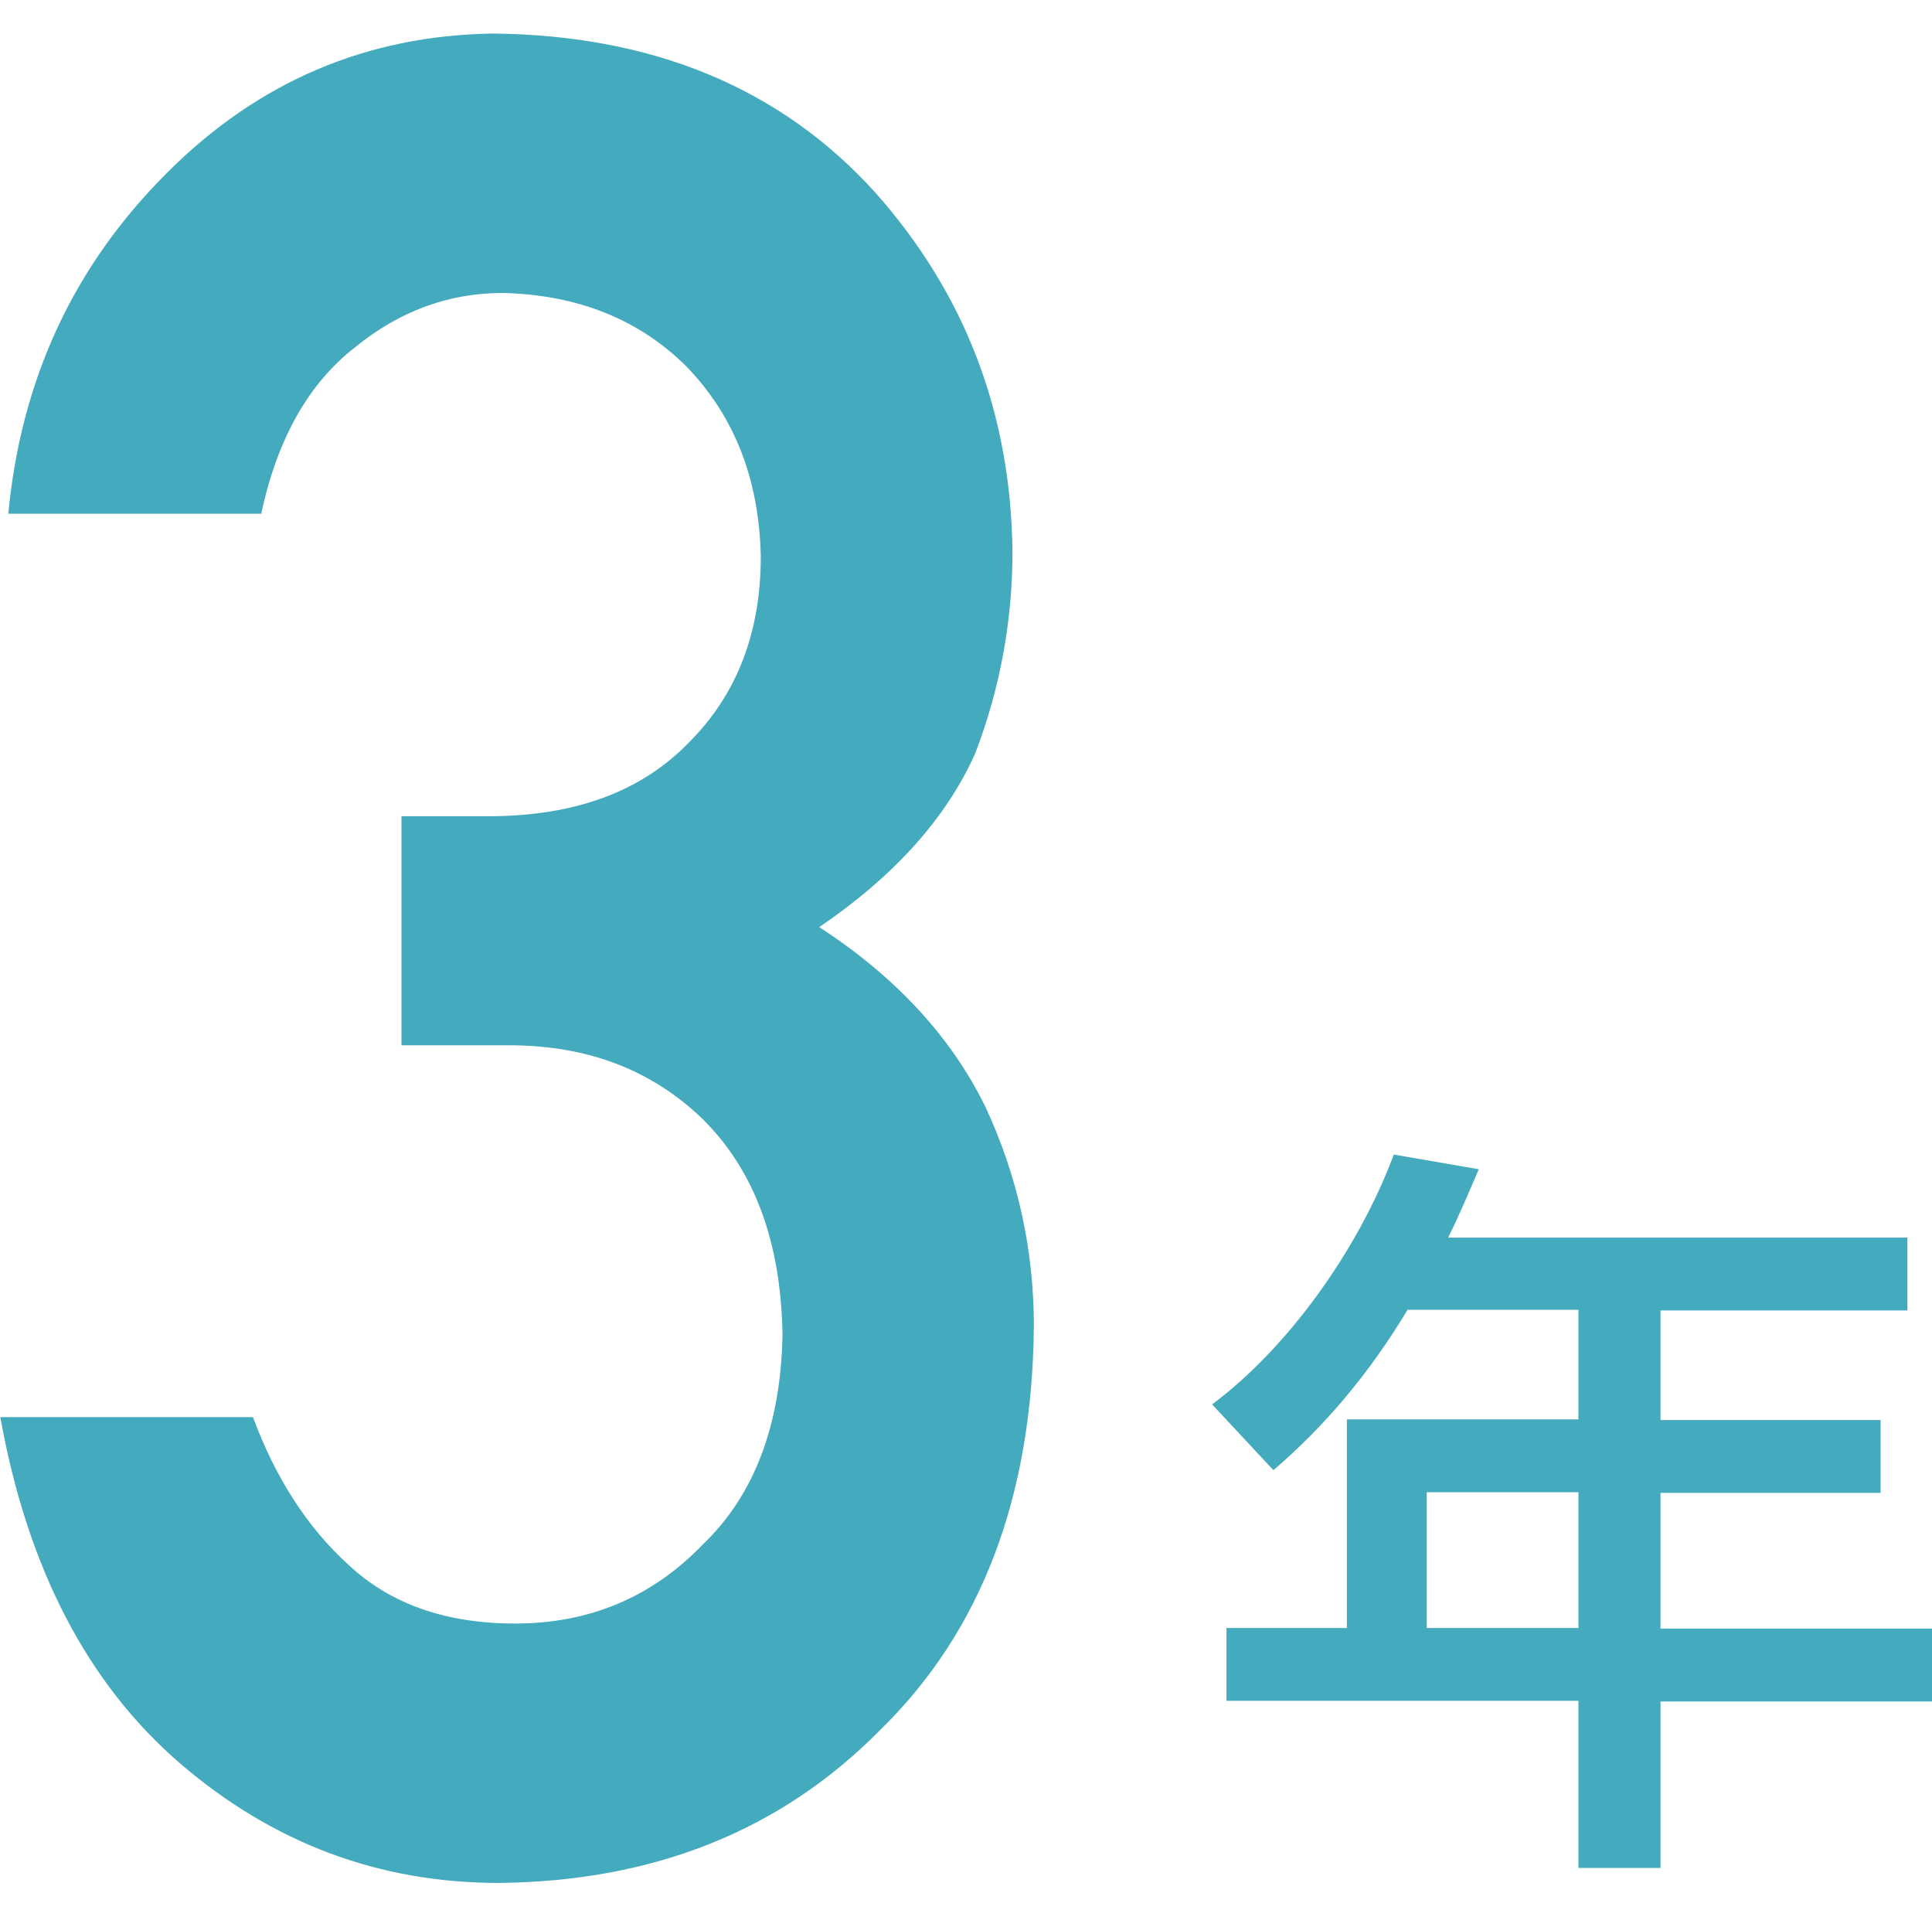 <?xml version="1.0" encoding="UTF-8"?>
<svg id="_レイヤー_2" data-name="レイヤー_2" xmlns="http://www.w3.org/2000/svg" viewBox="0 0 60.49 60">
  <defs>
    <style>
      .cls-1 {
        fill: #44aabd;
      }

      .cls-2 {
        fill: none;
        opacity: .5;
      }
    </style>
  </defs>
  <g id="_レイヤー_1-2" data-name="レイヤー_1">
    <g>
      <g>
        <path class="cls-1" d="M12.56,25.55h2.73c2.7,0,4.8-.77,6.29-2.32,1.49-1.49,2.24-3.43,2.24-5.81-.05-2.41-.82-4.38-2.31-5.93-1.49-1.49-3.41-2.26-5.76-2.32-1.69,0-3.23.56-4.62,1.69-1.46,1.13-2.45,2.87-2.95,5.22H.26c.4-4.22,2.06-7.77,4.96-10.66C8.07,2.56,11.47,1.11,15.43,1.05c5.02.05,9.01,1.71,11.96,4.96,2.83,3.18,4.26,6.93,4.31,11.25,0,2.19-.39,4.3-1.17,6.33-.91,2.03-2.54,3.84-4.88,5.43,2.4,1.56,4.13,3.44,5.2,5.62,1.02,2.19,1.52,4.48,1.52,6.88-.05,5.34-1.65,9.54-4.8,12.62-3.1,3.15-7.08,4.75-11.95,4.8-3.76,0-7.08-1.25-9.98-3.74-2.9-2.5-4.78-6.11-5.63-10.84h7.91c.71,1.91,1.7,3.45,2.99,4.62,1.31,1.23,3.05,1.84,5.22,1.84,2.32,0,4.28-.82,5.87-2.47,1.61-1.54,2.45-3.73,2.5-6.58-.05-2.9-.88-5.14-2.5-6.74-1.59-1.54-3.61-2.31-6.05-2.31h-3.38v-7.18Z"/>
        <path class="cls-1" d="M51.99,53.24v5.23h-2.57v-5.23h-11.02v-2.28h3.77v-6.53h7.25v-3.43h-5.35c-1.2,1.99-2.57,3.62-4.2,5.02l-1.92-2.06c2.35-1.75,4.56-4.8,5.69-7.82l2.66.46c-.31.72-.62,1.46-.96,2.14h14.38v2.28h-7.73v3.43h6.89v2.28h-6.89v4.25h8.5v2.28h-8.5ZM49.42,46.71h-4.75v4.25h4.75v-4.25Z"/>
      </g>
      <rect class="cls-2" x=".24" width="60" height="60"/>
    </g>
  </g>
</svg>